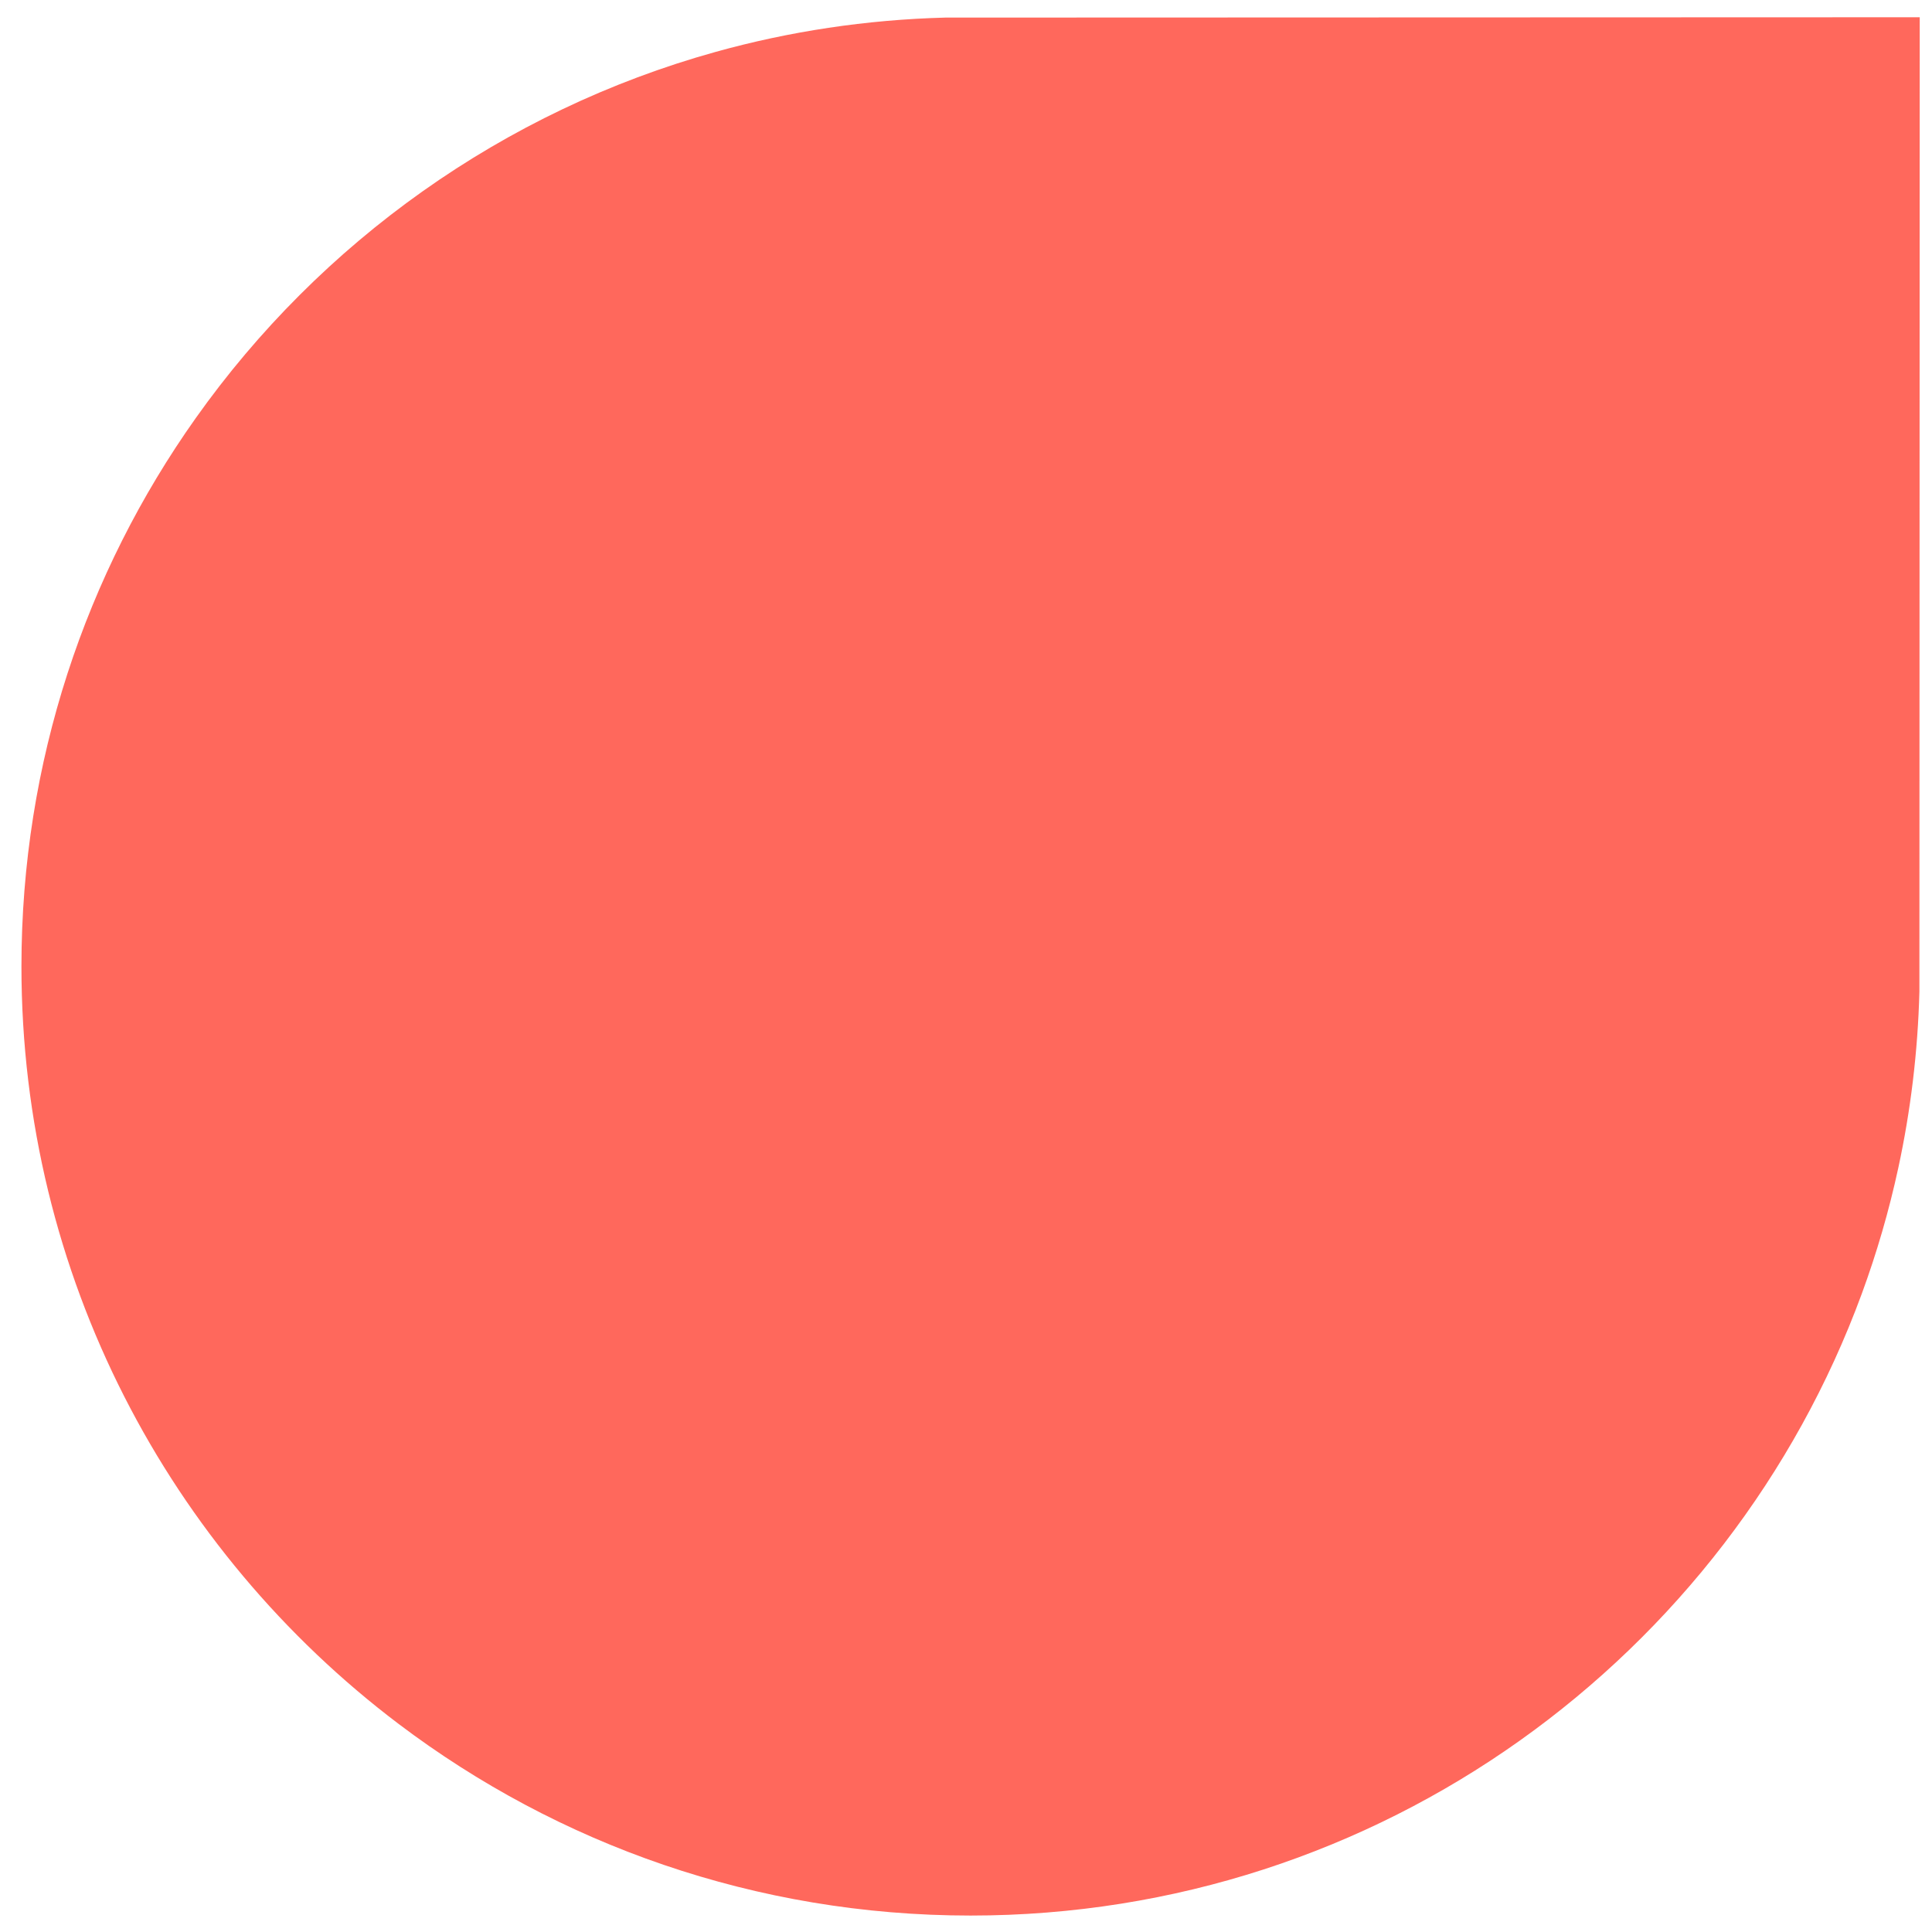 <svg xmlns="http://www.w3.org/2000/svg" xmlns:xlink="http://www.w3.org/1999/xlink" preserveAspectRatio="xMidYMid meet" width="120" height="120" viewBox="0 0 120 120" style="width:100%;height:100%"><defs><animate repeatCount="indefinite" dur="2.48s" begin="0s" xlink:href="#_R_G_L_0_G_D_0_P_0" fill="freeze" attributeName="fill" from="#ff685c" to="#ff685c" keyTimes="0;0.048;0.305;0.61;0.677;0.903;0.984;1" values="#ff685c;#ff685c;#aec570;#aec570;#f6b60c;#f6b60c;#ff685c;#ff685c" keySplines="0.333 0 0.833 1;0.333 0 0.667 1;0.333 0 0.667 1;0.333 0 0.667 1;0.167 0 0.667 1;0.167 0 0.667 1;0 0 0 0" calcMode="spline"/><animate repeatCount="indefinite" dur="2.48s" begin="0s" xlink:href="#_R_G_L_0_G_D_0_P_0" fill="freeze" attributeName="d" attributeType="XML" from="M1177.83 1.64 C1077.31,4.26 979.85,19.21 886.92,45.03 C617.09,120.01 385.41,286.66 227.56,509.34 C88.41,705.62 6.63,945.43 6.63,1204.35 C6.63,1596.58 194.32,1944.97 484.79,2164.61 C686.39,2317.06 937.52,2407.48 1209.76,2407.48 C1728.38,2407.48 2170.36,2079.32 2339.4,1619.33 C2358.37,1567.68 2373.91,1514.37 2385.73,1459.68 C2401.35,1387.42 2410.47,1312.73 2412.46,1236.27 C2412.46,1236.27 2412.88,1.22 2412.88,1.22 C2412.88,1.22 1177.83,1.64 1177.83,1.64z " to="M1177.83 1.64 C1077.31,4.26 979.85,19.21 886.92,45.03 C617.09,120.01 385.41,286.66 227.56,509.34 C88.41,705.62 6.63,945.43 6.63,1204.35 C6.63,1596.58 194.32,1944.97 484.79,2164.61 C686.39,2317.06 937.52,2407.48 1209.76,2407.48 C1728.38,2407.48 2170.36,2079.32 2339.4,1619.33 C2358.37,1567.68 2373.91,1514.37 2385.73,1459.68 C2401.35,1387.42 2410.47,1312.73 2412.46,1236.27 C2412.46,1236.27 2412.88,1.22 2412.88,1.22 C2412.88,1.22 1177.83,1.64 1177.83,1.64z " keyTimes="0;0.249;0.306;0.44;0.677;0.806;0.93;1" values="M1177.83 1.64 C1077.31,4.26 979.85,19.21 886.92,45.03 C617.09,120.01 385.41,286.66 227.56,509.34 C88.41,705.62 6.63,945.43 6.63,1204.35 C6.63,1596.58 194.32,1944.97 484.79,2164.61 C686.39,2317.06 937.52,2407.48 1209.76,2407.48 C1728.38,2407.48 2170.36,2079.32 2339.4,1619.33 C2358.37,1567.68 2373.91,1514.37 2385.73,1459.68 C2401.35,1387.42 2410.47,1312.73 2412.46,1236.27 C2412.46,1236.27 2412.88,1.22 2412.88,1.22 C2412.88,1.22 1177.83,1.64 1177.83,1.64z ;M1495.33 0.85 C1394.34,3.48 1286,18.16 1176.09,45.03 C856.93,123.03 524.45,303.74 319.6,590.46 C75,872.5 -1.94,1296.7 -1.94,1553.77 C-1.94,1947.34 2.78,2406.3 2.78,2406.3 C2.78,2406.3 759.51,2408.8 1092.26,2406.9 C1471.23,2401.43 2062.42,2095.11 2301.77,1554.72 C2328.65,1494.05 2351.08,1430.43 2368.29,1363.96 C2391.02,1276.11 2404.62,1183.29 2407.23,1085.69 C2407.23,1085.69 2405.38,0.64 2405.38,0.64 C2405.38,0.64 1495.33,0.85 1495.33,0.85z ;M1495.33 0.85 C1394.34,3.48 1286,18.16 1176.09,45.03 C856.93,123.03 524.45,303.74 319.6,590.46 C75,872.5 -1.94,1296.7 -1.94,1553.77 C-1.94,1947.34 2.78,2406.3 2.78,2406.3 C2.78,2406.3 759.51,2408.8 1092.26,2406.9 C1471.23,2401.43 2062.42,2095.11 2301.77,1554.72 C2328.65,1494.05 2351.08,1430.43 2368.29,1363.96 C2391.02,1276.11 2418.71,1186.89 2421.33,1089.3 C2421.33,1089.3 2414.48,-2.6 2414.48,-2.6 C2414.48,-2.6 1495.33,0.85 1495.33,0.85z ;M1495.33 0.85 C1394.34,3.48 1286,18.16 1176.09,45.03 C856.93,123.03 524.45,303.74 319.6,590.46 C75,872.5 -1.94,1296.7 -1.94,1553.77 C-1.94,1947.34 2.78,2406.3 2.78,2406.3 C2.78,2406.3 759.51,2408.8 1092.26,2406.9 C1471.23,2401.43 2062.42,2095.11 2301.77,1554.72 C2328.65,1494.05 2351.08,1430.43 2368.29,1363.96 C2391.02,1276.11 2404.62,1183.29 2407.23,1085.69 C2407.23,1085.69 2405.38,0.64 2405.38,0.64 C2405.38,0.64 1495.33,0.85 1495.33,0.85z ;M1482.83 42.1 C1482.83,42.1 1264.9,4.48 1147.54,15.46 C859.95,42.37 565.37,131.3 275.25,468.4 C8.75,853.75 30,1141.25 33.06,1293.77 C57.5,1798.75 432.78,2091.3 432.78,2091.3 C432.78,2091.3 761.25,2436.25 1307.25,2386.9 C1767.14,2360.6 2235,2035.63 2374.14,1483.85 C2387.22,1430.91 2394.81,1374.6 2401.64,1317.48 C2409.07,1246.69 2407.59,1170.86 2404.11,1093.82 C2404.11,1093.82 2383.13,714.38 2115.38,425.64 C1852.5,110 1482.83,42.1 1482.83,42.1z ;M1482.83 42.1 C1482.83,42.1 1264.9,4.48 1147.54,15.46 C859.95,42.37 565.37,131.3 275.25,468.4 C8.75,853.75 30,1141.25 33.06,1293.77 C57.5,1798.75 432.78,2091.3 432.78,2091.3 C432.78,2091.3 761.25,2436.25 1307.25,2386.9 C1767.14,2360.6 2235,2035.63 2374.14,1483.85 C2387.22,1430.91 2394.81,1374.6 2401.64,1317.48 C2409.07,1246.69 2407.59,1170.86 2404.11,1093.82 C2404.11,1093.82 2383.13,714.38 2115.38,425.64 C1852.5,110 1482.83,42.1 1482.83,42.1z ;M1177.83 1.64 C1077.31,4.26 979.85,19.21 886.92,45.03 C617.09,120.01 385.41,286.66 227.56,509.34 C88.41,705.62 6.63,945.43 6.63,1204.35 C6.63,1596.58 194.32,1944.97 484.79,2164.61 C686.39,2317.06 937.52,2407.48 1209.76,2407.48 C1728.38,2407.48 2170.36,2079.32 2339.4,1619.33 C2358.37,1567.68 2373.91,1514.37 2385.73,1459.68 C2401.35,1387.42 2410.47,1312.73 2412.46,1236.27 C2412.46,1236.27 2412.88,1.22 2412.88,1.22 C2412.88,1.22 1177.83,1.64 1177.83,1.64z ;M1177.83 1.64 C1077.31,4.26 979.85,19.21 886.92,45.03 C617.09,120.01 385.41,286.66 227.56,509.34 C88.41,705.62 6.63,945.43 6.63,1204.35 C6.63,1596.58 194.32,1944.97 484.79,2164.61 C686.39,2317.06 937.52,2407.48 1209.76,2407.48 C1728.38,2407.48 2170.36,2079.32 2339.4,1619.33 C2358.37,1567.68 2373.91,1514.37 2385.73,1459.68 C2401.35,1387.42 2410.47,1312.73 2412.46,1236.27 C2412.46,1236.27 2412.88,1.22 2412.88,1.22 C2412.88,1.22 1177.83,1.64 1177.83,1.64z " keySplines="1 0 0.207 1;0.924 0 0.833 0.833;0.167 0.167 0.516 1;1 0 0.538 1;0.95 0 0.538 1;1 0 0.667 1;0 0 0 0" calcMode="spline"/><animate attributeType="XML" attributeName="opacity" dur="2s" from="0" to="1" xlink:href="#time_group"/></defs><g id="_R_G"><g id="_R_G_L_0_G" transform=" translate(60.052, 60.057) scale(0.049, 0.049) translate(-1205, -1205)"><path id="_R_G_L_0_G_D_0_P_0" fill="#ff685c" fill-opacity="1" fill-rule="nonzero" d=" M1177.83 1.64 C1077.31,4.26 979.85,19.21 886.92,45.03 C617.09,120.01 385.41,286.66 227.56,509.34 C88.41,705.62 6.63,945.43 6.63,1204.35 C6.63,1596.58 194.32,1944.97 484.79,2164.61 C686.39,2317.06 937.52,2407.48 1209.76,2407.48 C1728.38,2407.48 2170.36,2079.32 2339.4,1619.33 C2358.37,1567.68 2373.91,1514.37 2385.73,1459.68 C2401.35,1387.42 2410.47,1312.73 2412.46,1236.27 C2412.46,1236.27 2412.88,1.22 2412.88,1.22 C2412.88,1.22 1177.83,1.64 1177.83,1.64z "/></g></g><g id="time_group"/></svg>